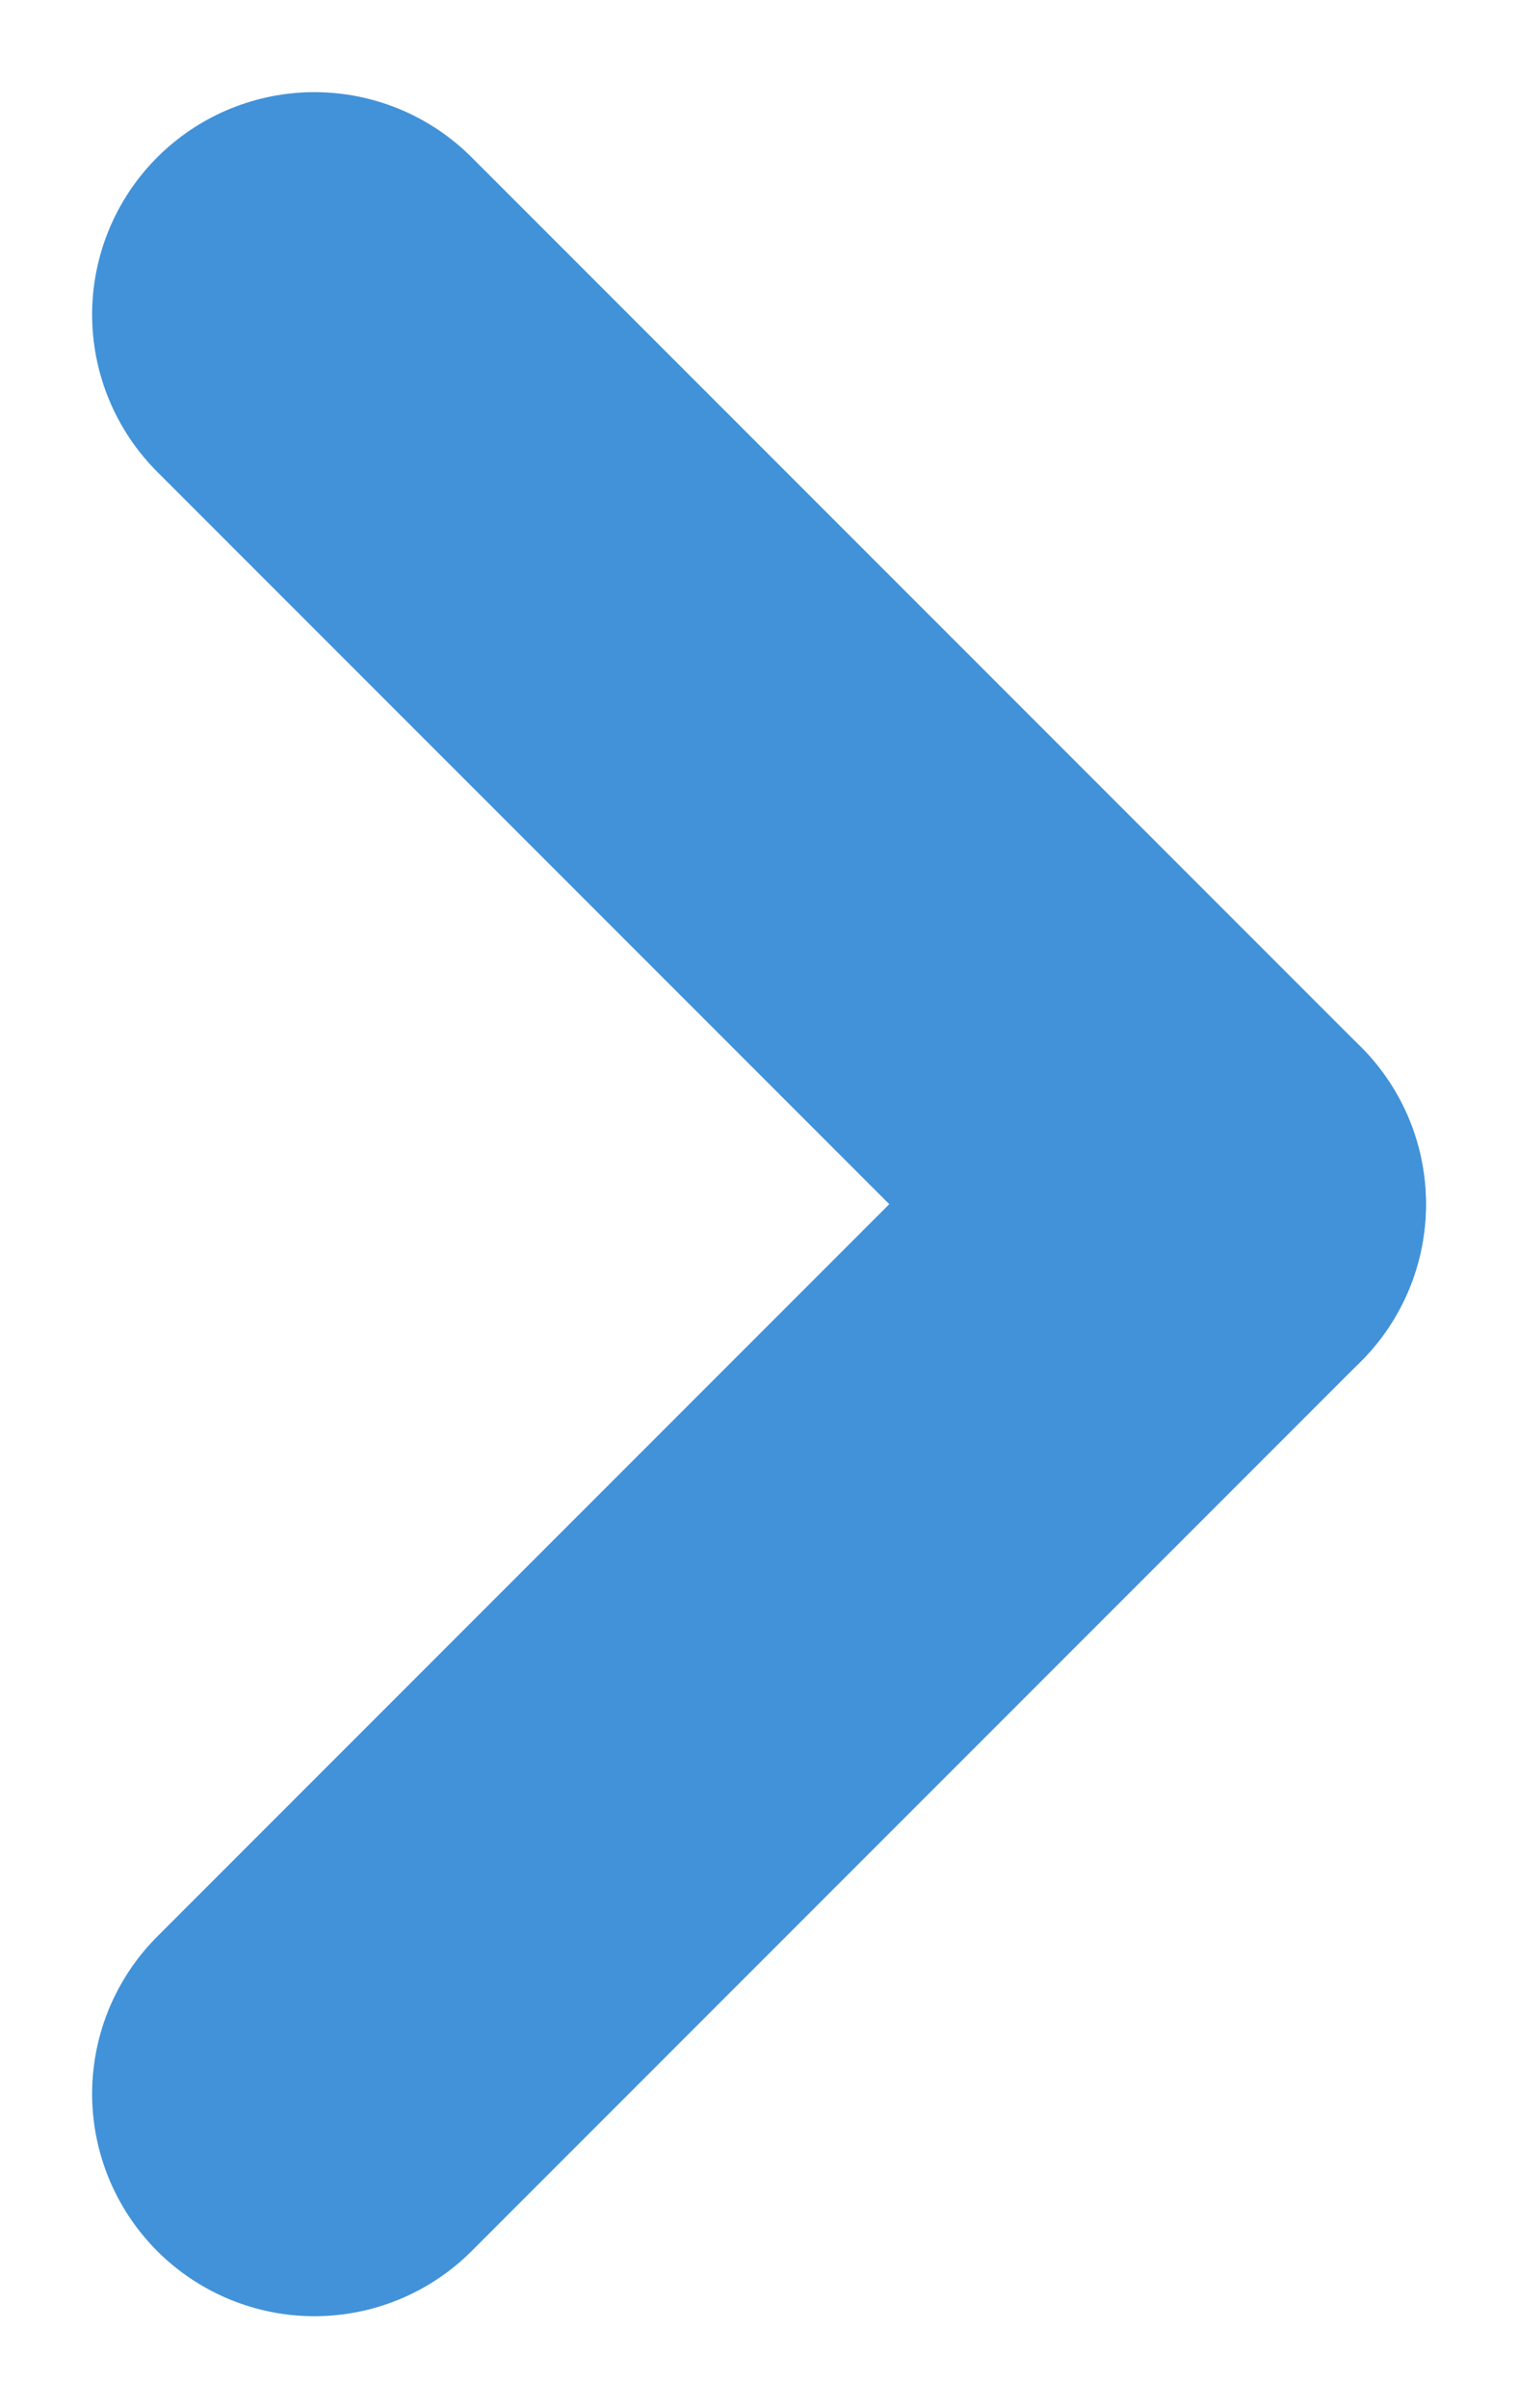 <svg xmlns="http://www.w3.org/2000/svg" width="17.071" height="27.071" viewBox="0 0 17.071 27.071">
  <g id="slide_right" data-name="slide right" transform="translate(3.536 3.536)">
    <line id="Línea_29" data-name="Línea 29" x2="10" y2="10" fill="none" stroke="#4192d9" stroke-linecap="round" stroke-width="5"/>
    <line id="Línea_30" data-name="Línea 30" x1="10" y2="10" transform="translate(0 10)" fill="none" stroke="#4192d9" stroke-linecap="round" stroke-width="5"/>
  </g>
</svg>
